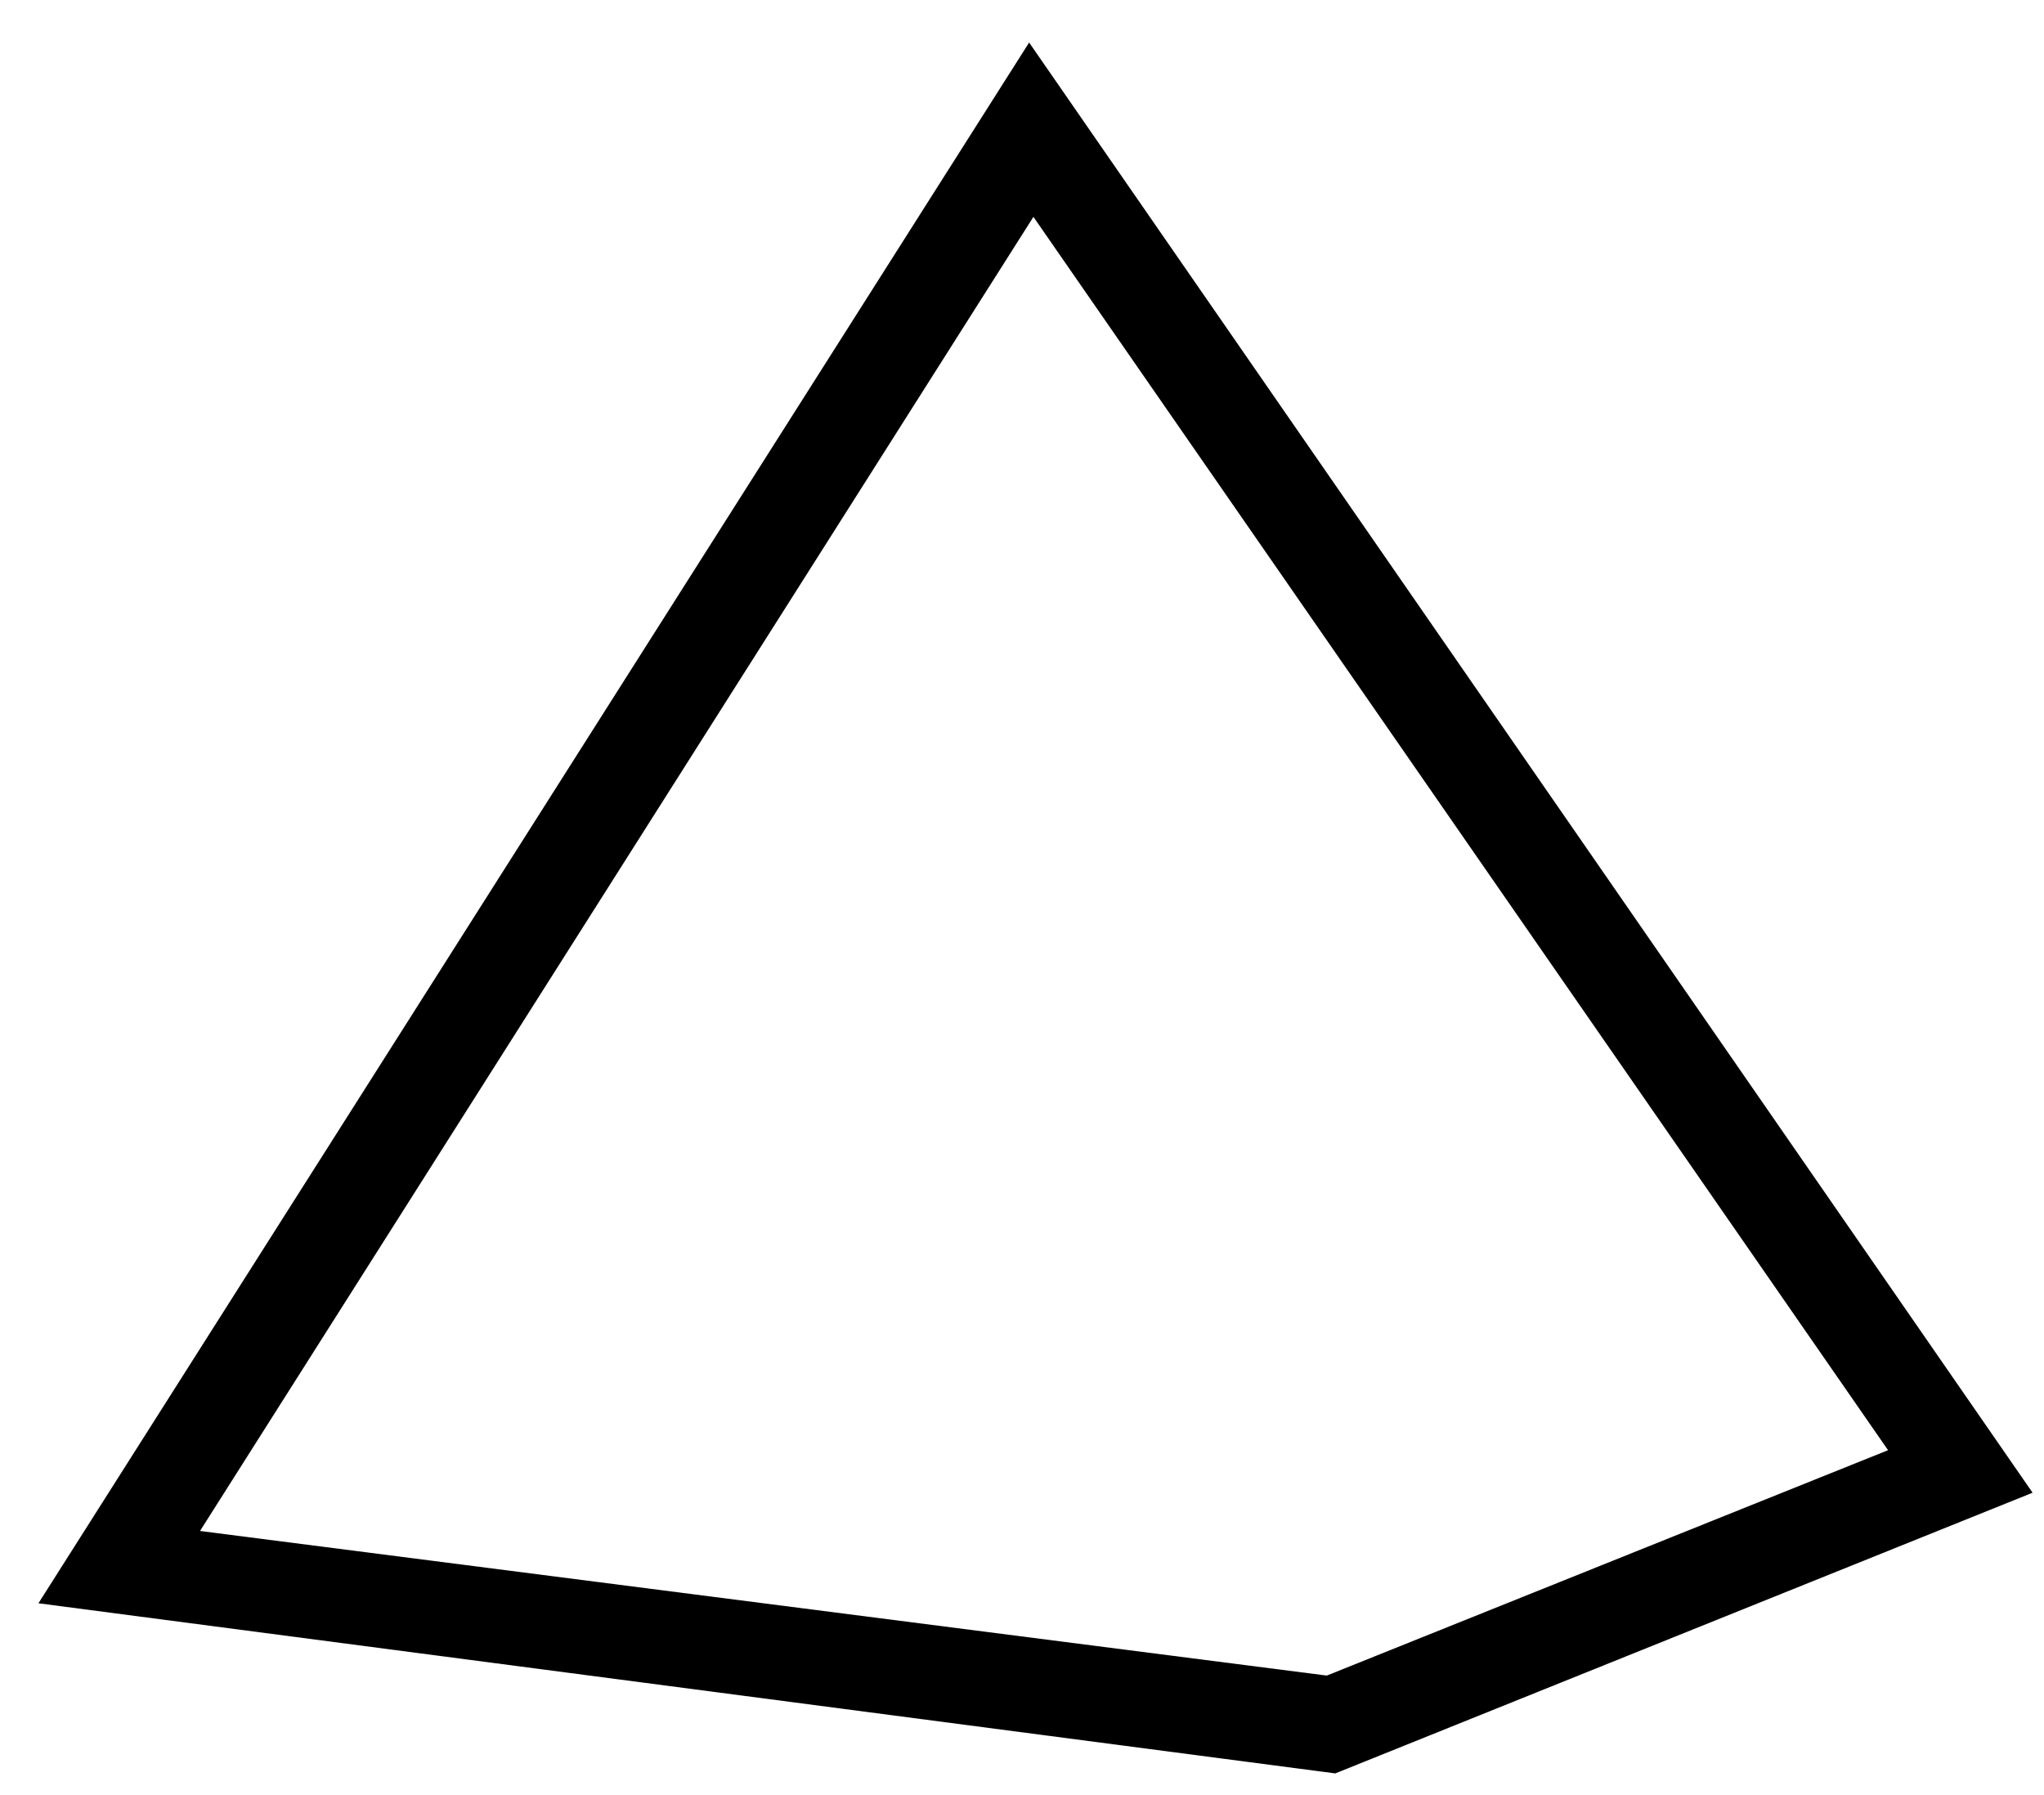 <svg width="41" height="36" viewBox="0 0 41 36" fill="none" xmlns="http://www.w3.org/2000/svg">
<path d="M20.729 4.349L37.872 29.083L26.614 33.603L4.012 30.703L20.729 4.349ZM20.643 0.853L0.771 32.153L26.784 35.565L40.771 29.936L20.643 0.853Z" fill="black"/>
</svg>
